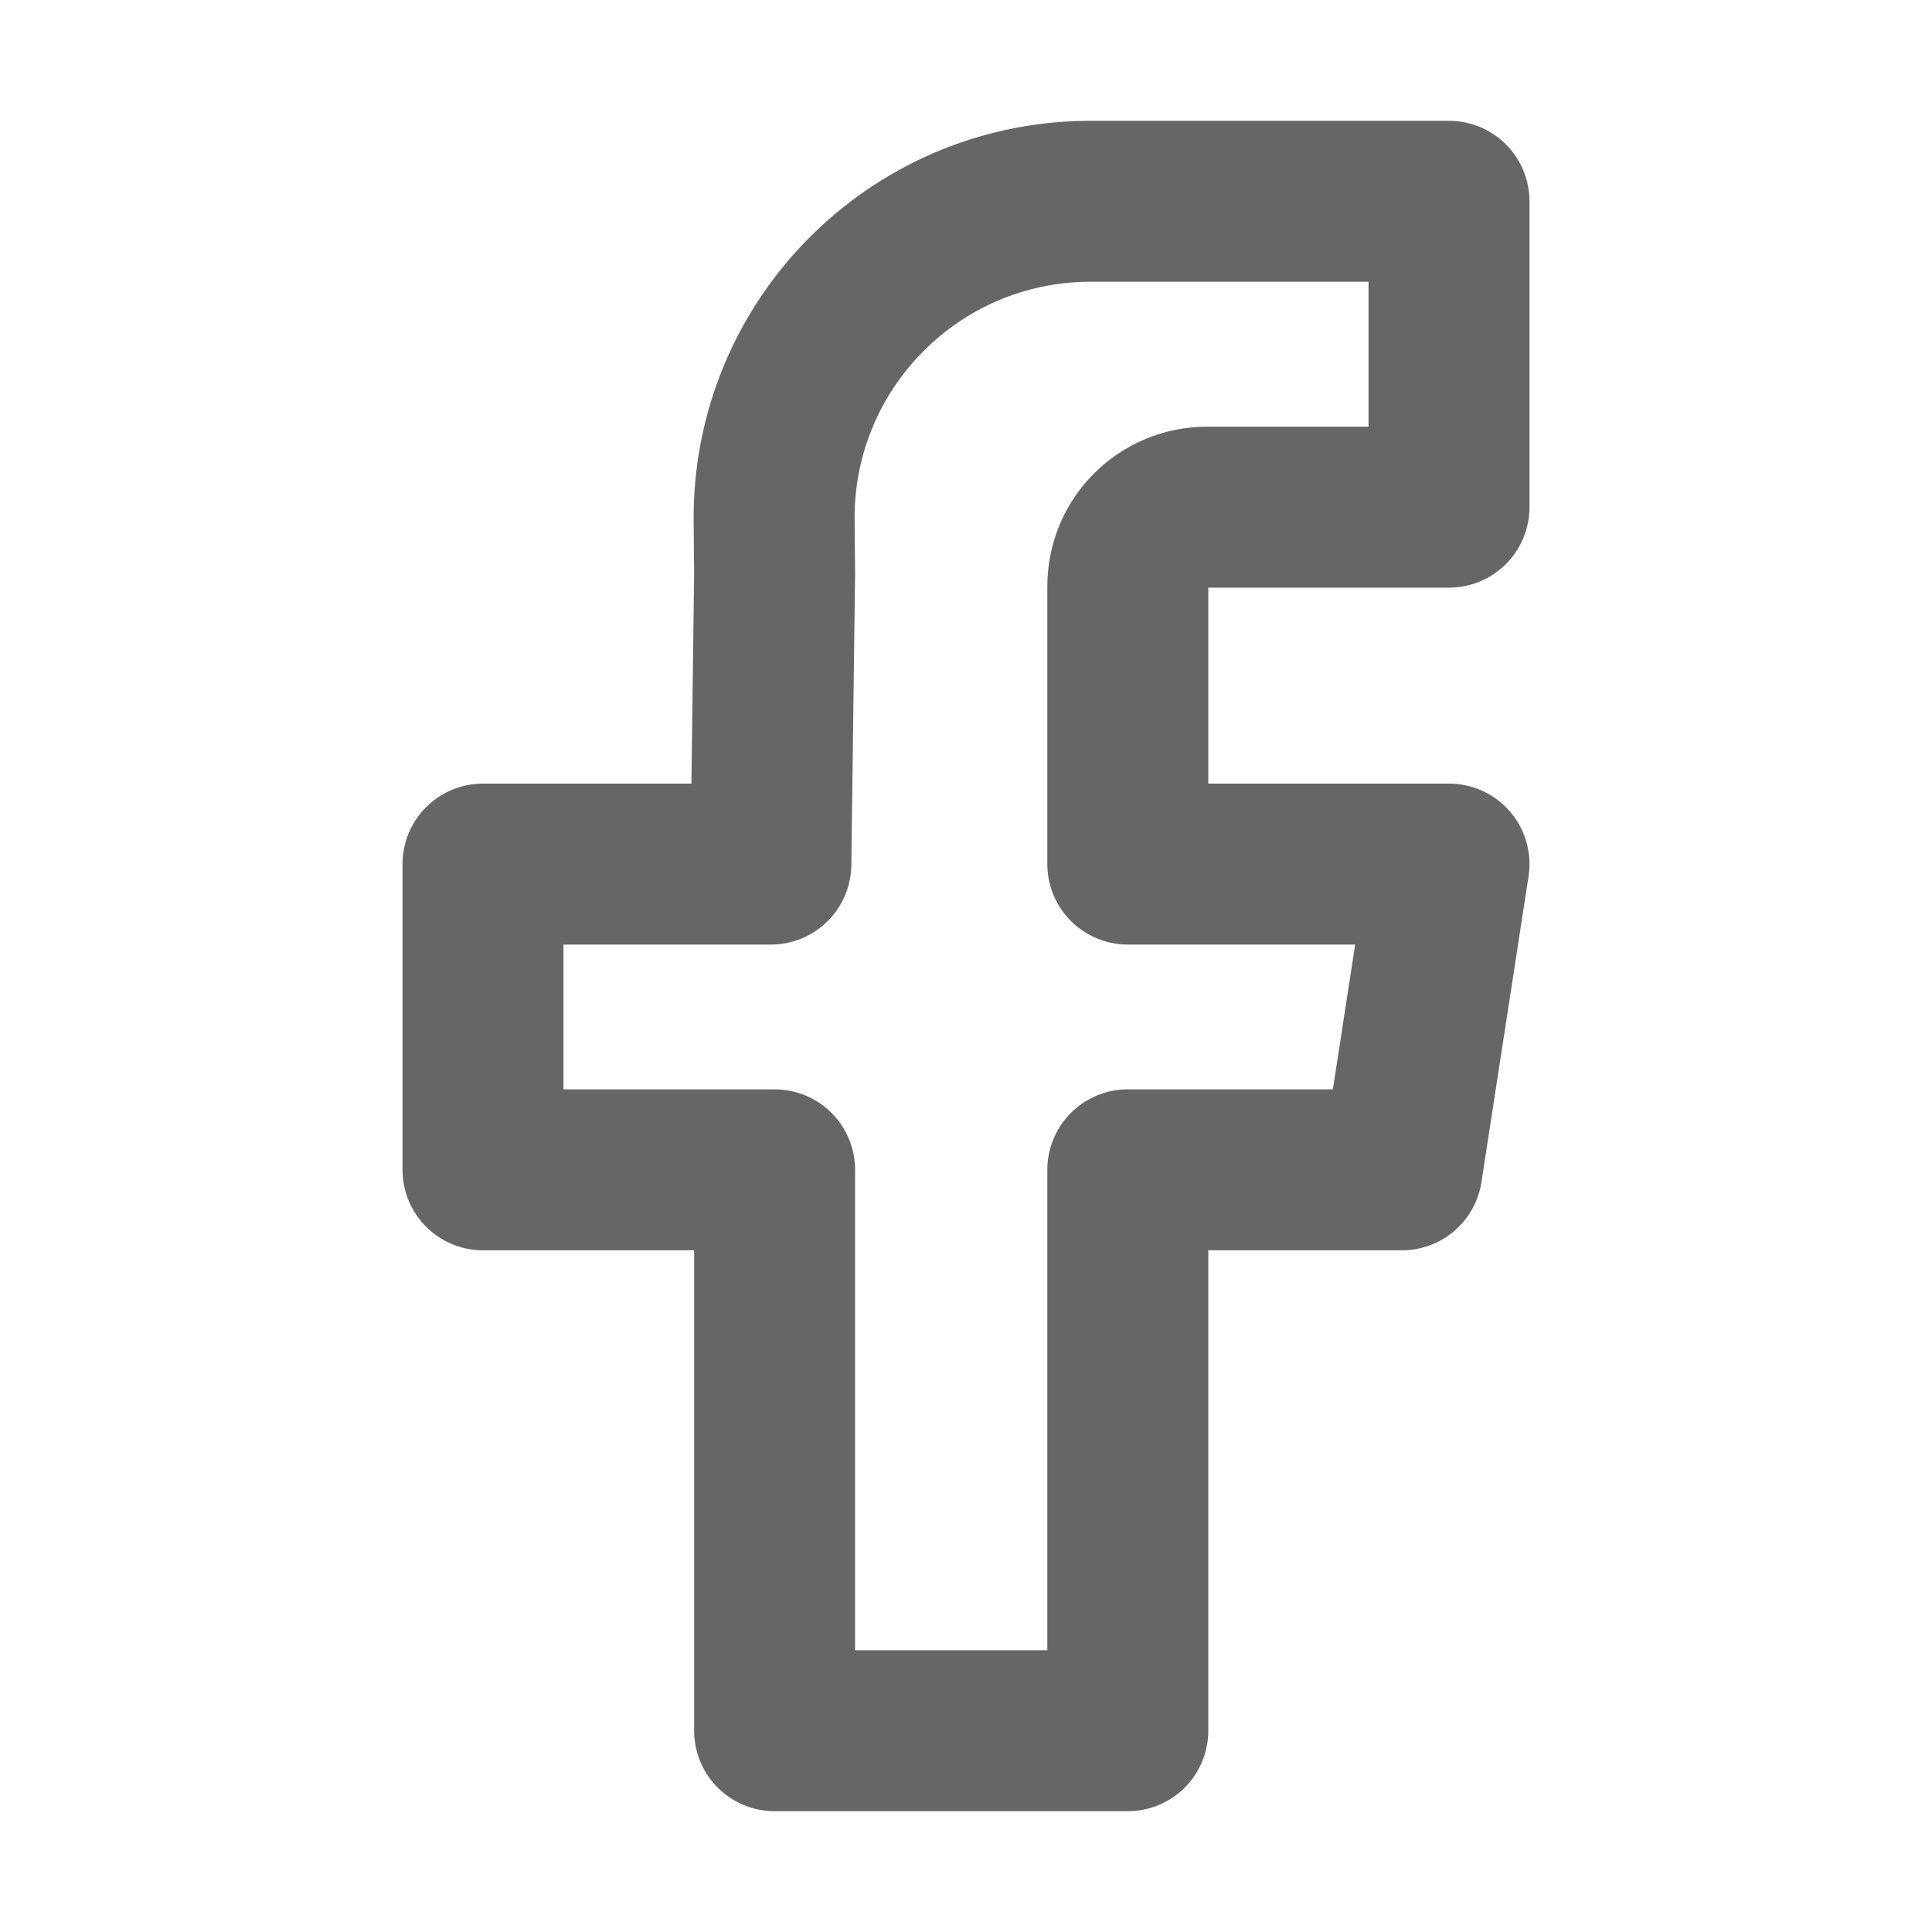 <svg xmlns="http://www.w3.org/2000/svg" xmlns:xlink="http://www.w3.org/1999/xlink" width="16" height="16" viewBox="0 0 16 16" fill="none">
<path d="M12 4.2L10.416 4.2L9.996 4.2C9.634 4.2 9.34 4.493 9.34 4.855L9.34 7.156L12 7.156L11.61 9.688L9.34 9.688L9.34 14.333L6.415 14.333L6.415 9.688L4 9.688L4 7.156L6.384 7.156L6.415 4.752L6.411 4.316C6.396 2.867 7.558 1.681 9.006 1.667C9.015 1.667 9.024 1.667 9.033 1.667L12 1.667L12 4.2Z" stroke="rgba(102, 102, 102, 1)" stroke-width="1.333" stroke-linejoin="round"  >
</path>
</svg>
